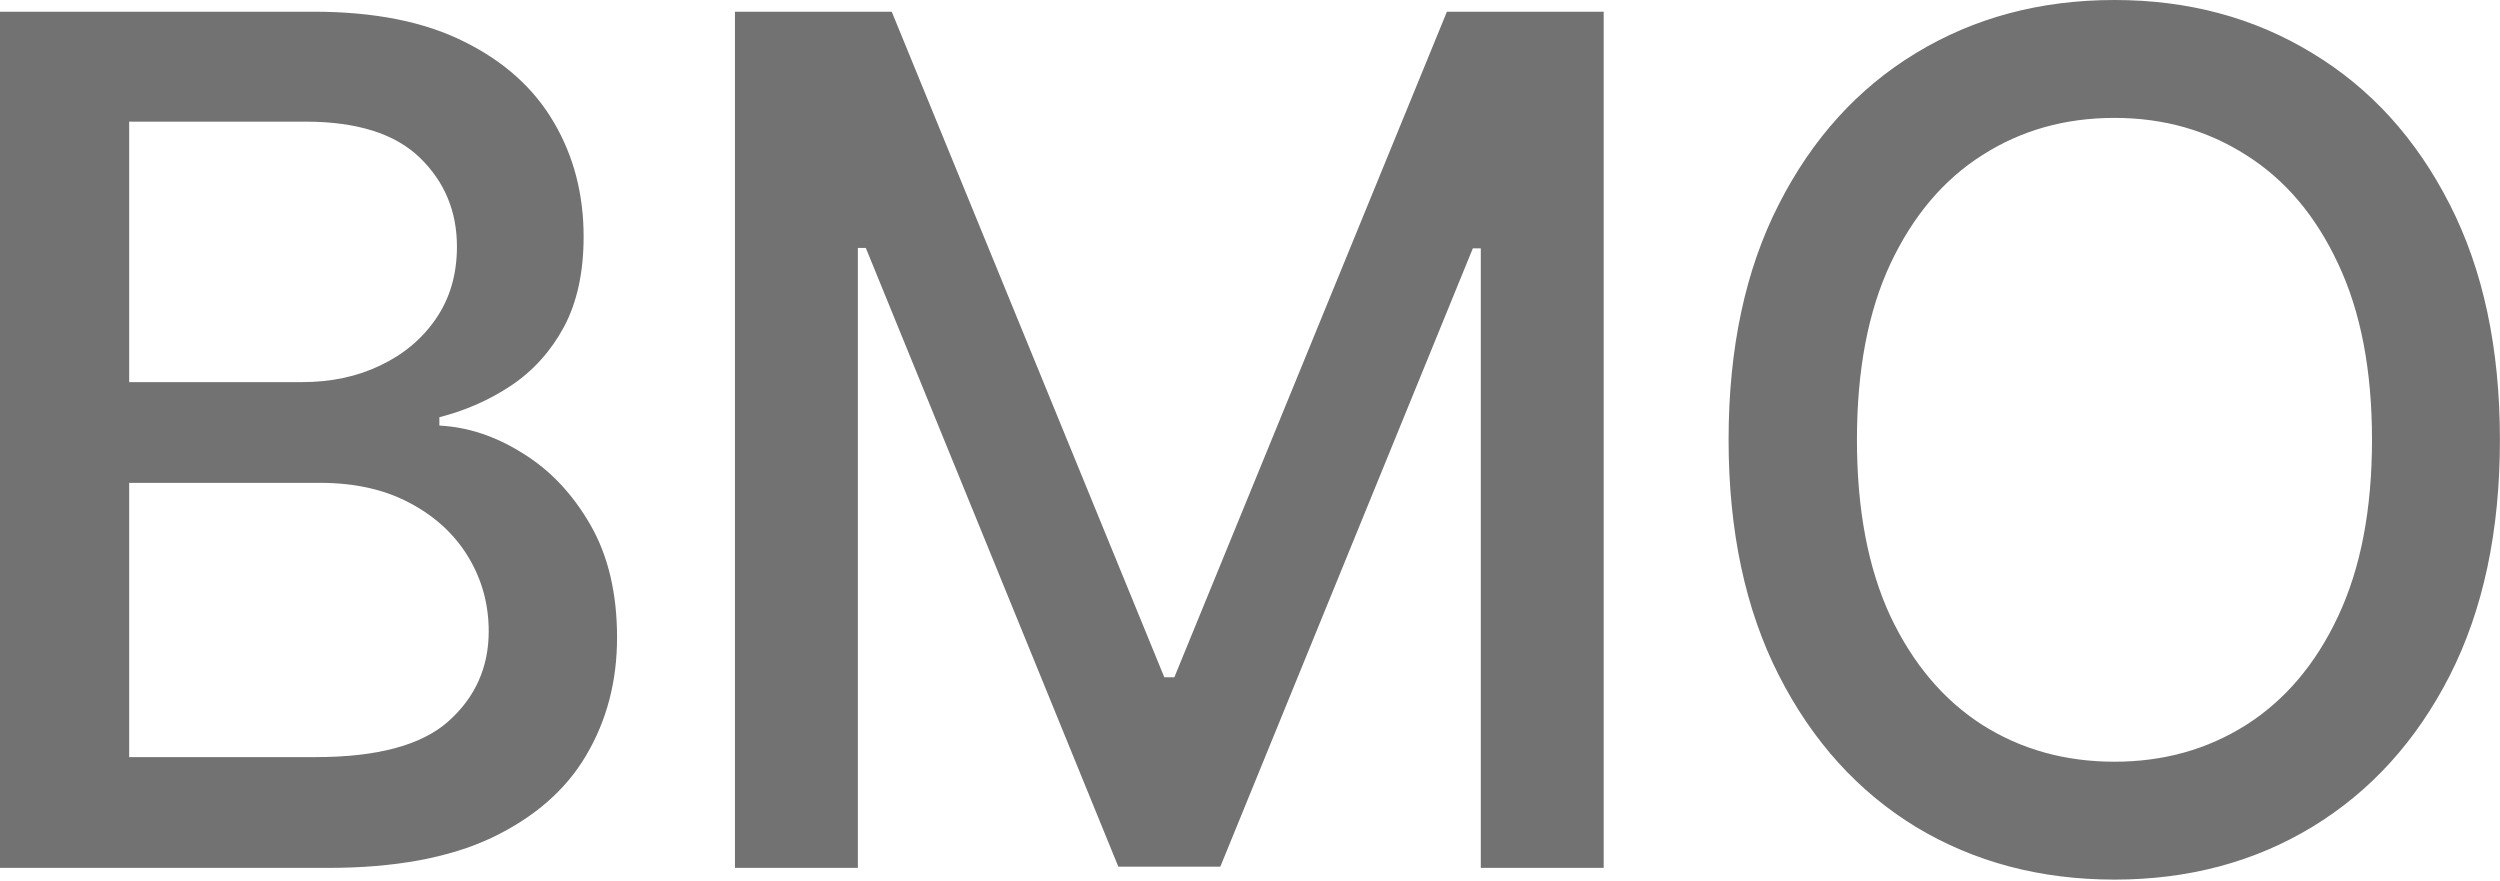 <?xml version="1.0" encoding="UTF-8"?> <svg xmlns="http://www.w3.org/2000/svg" width="210" height="74" viewBox="0 0 210 74" fill="none"><path d="M1.52175e-07 72.903V0.983H26.338C31.442 0.983 35.667 1.826 39.015 3.512C42.363 5.174 44.868 7.433 46.53 10.289C48.193 13.122 49.024 16.318 49.024 19.876C49.024 22.873 48.473 25.401 47.373 27.462C46.273 29.498 44.798 31.137 42.948 32.378C41.122 33.596 39.109 34.485 36.908 35.047V35.749C39.296 35.866 41.626 36.639 43.897 38.067C46.191 39.472 48.087 41.473 49.586 44.072C51.084 46.671 51.833 49.831 51.833 53.554C51.833 57.229 50.967 60.53 49.234 63.457C47.525 66.36 44.88 68.666 41.298 70.375C37.716 72.061 33.139 72.903 27.567 72.903H1.52175e-07ZM10.851 63.597H26.514C31.711 63.597 35.433 62.591 37.681 60.577C39.928 58.564 41.052 56.047 41.052 53.027C41.052 50.756 40.478 48.672 39.331 46.776C38.184 44.88 36.545 43.37 34.415 42.246C32.308 41.122 29.803 40.56 26.9 40.56H10.851V63.597ZM10.851 32.097H25.39C27.825 32.097 30.014 31.629 31.957 30.692C33.923 29.756 35.48 28.445 36.627 26.759C37.798 25.05 38.383 23.037 38.383 20.719C38.383 17.746 37.341 15.253 35.258 13.239C33.174 11.226 29.978 10.219 25.671 10.219H10.851V32.097ZM61.737 0.983H74.906L97.802 56.89H98.645L121.541 0.983H134.71V72.903H124.386V20.86H123.719L102.508 72.798H93.939L72.728 20.825H72.061V72.903H61.737V0.983ZM209.993 36.943C209.993 44.622 208.589 51.224 205.779 56.749C202.97 62.251 199.119 66.489 194.226 69.462C189.356 72.412 183.819 73.887 177.615 73.887C171.388 73.887 165.828 72.412 160.935 69.462C156.065 66.489 152.226 62.239 149.416 56.714C146.607 51.189 145.202 44.599 145.202 36.943C145.202 29.264 146.607 22.674 149.416 17.172C152.226 11.647 156.065 7.41 160.935 4.46C165.828 1.487 171.388 3.68332e-05 177.615 3.68332e-05C183.819 3.68332e-05 189.356 1.487 194.226 4.46C199.119 7.41 202.97 11.647 205.779 17.172C208.589 22.674 209.993 29.264 209.993 36.943ZM199.248 36.943C199.248 31.09 198.299 26.162 196.403 22.159C194.53 18.132 191.955 15.089 188.677 13.028C185.423 10.945 181.736 9.903 177.615 9.903C173.472 9.903 169.773 10.945 166.518 13.028C163.264 15.089 160.689 18.132 158.793 22.159C156.92 26.162 155.983 31.09 155.983 36.943C155.983 42.796 156.92 47.736 158.793 51.763C160.689 55.766 163.264 58.81 166.518 60.893C169.773 62.953 173.472 63.984 177.615 63.984C181.736 63.984 185.423 62.953 188.677 60.893C191.955 58.81 194.53 55.766 196.403 51.763C198.299 47.736 199.248 42.796 199.248 36.943Z" fill="#727272"></path></svg> 